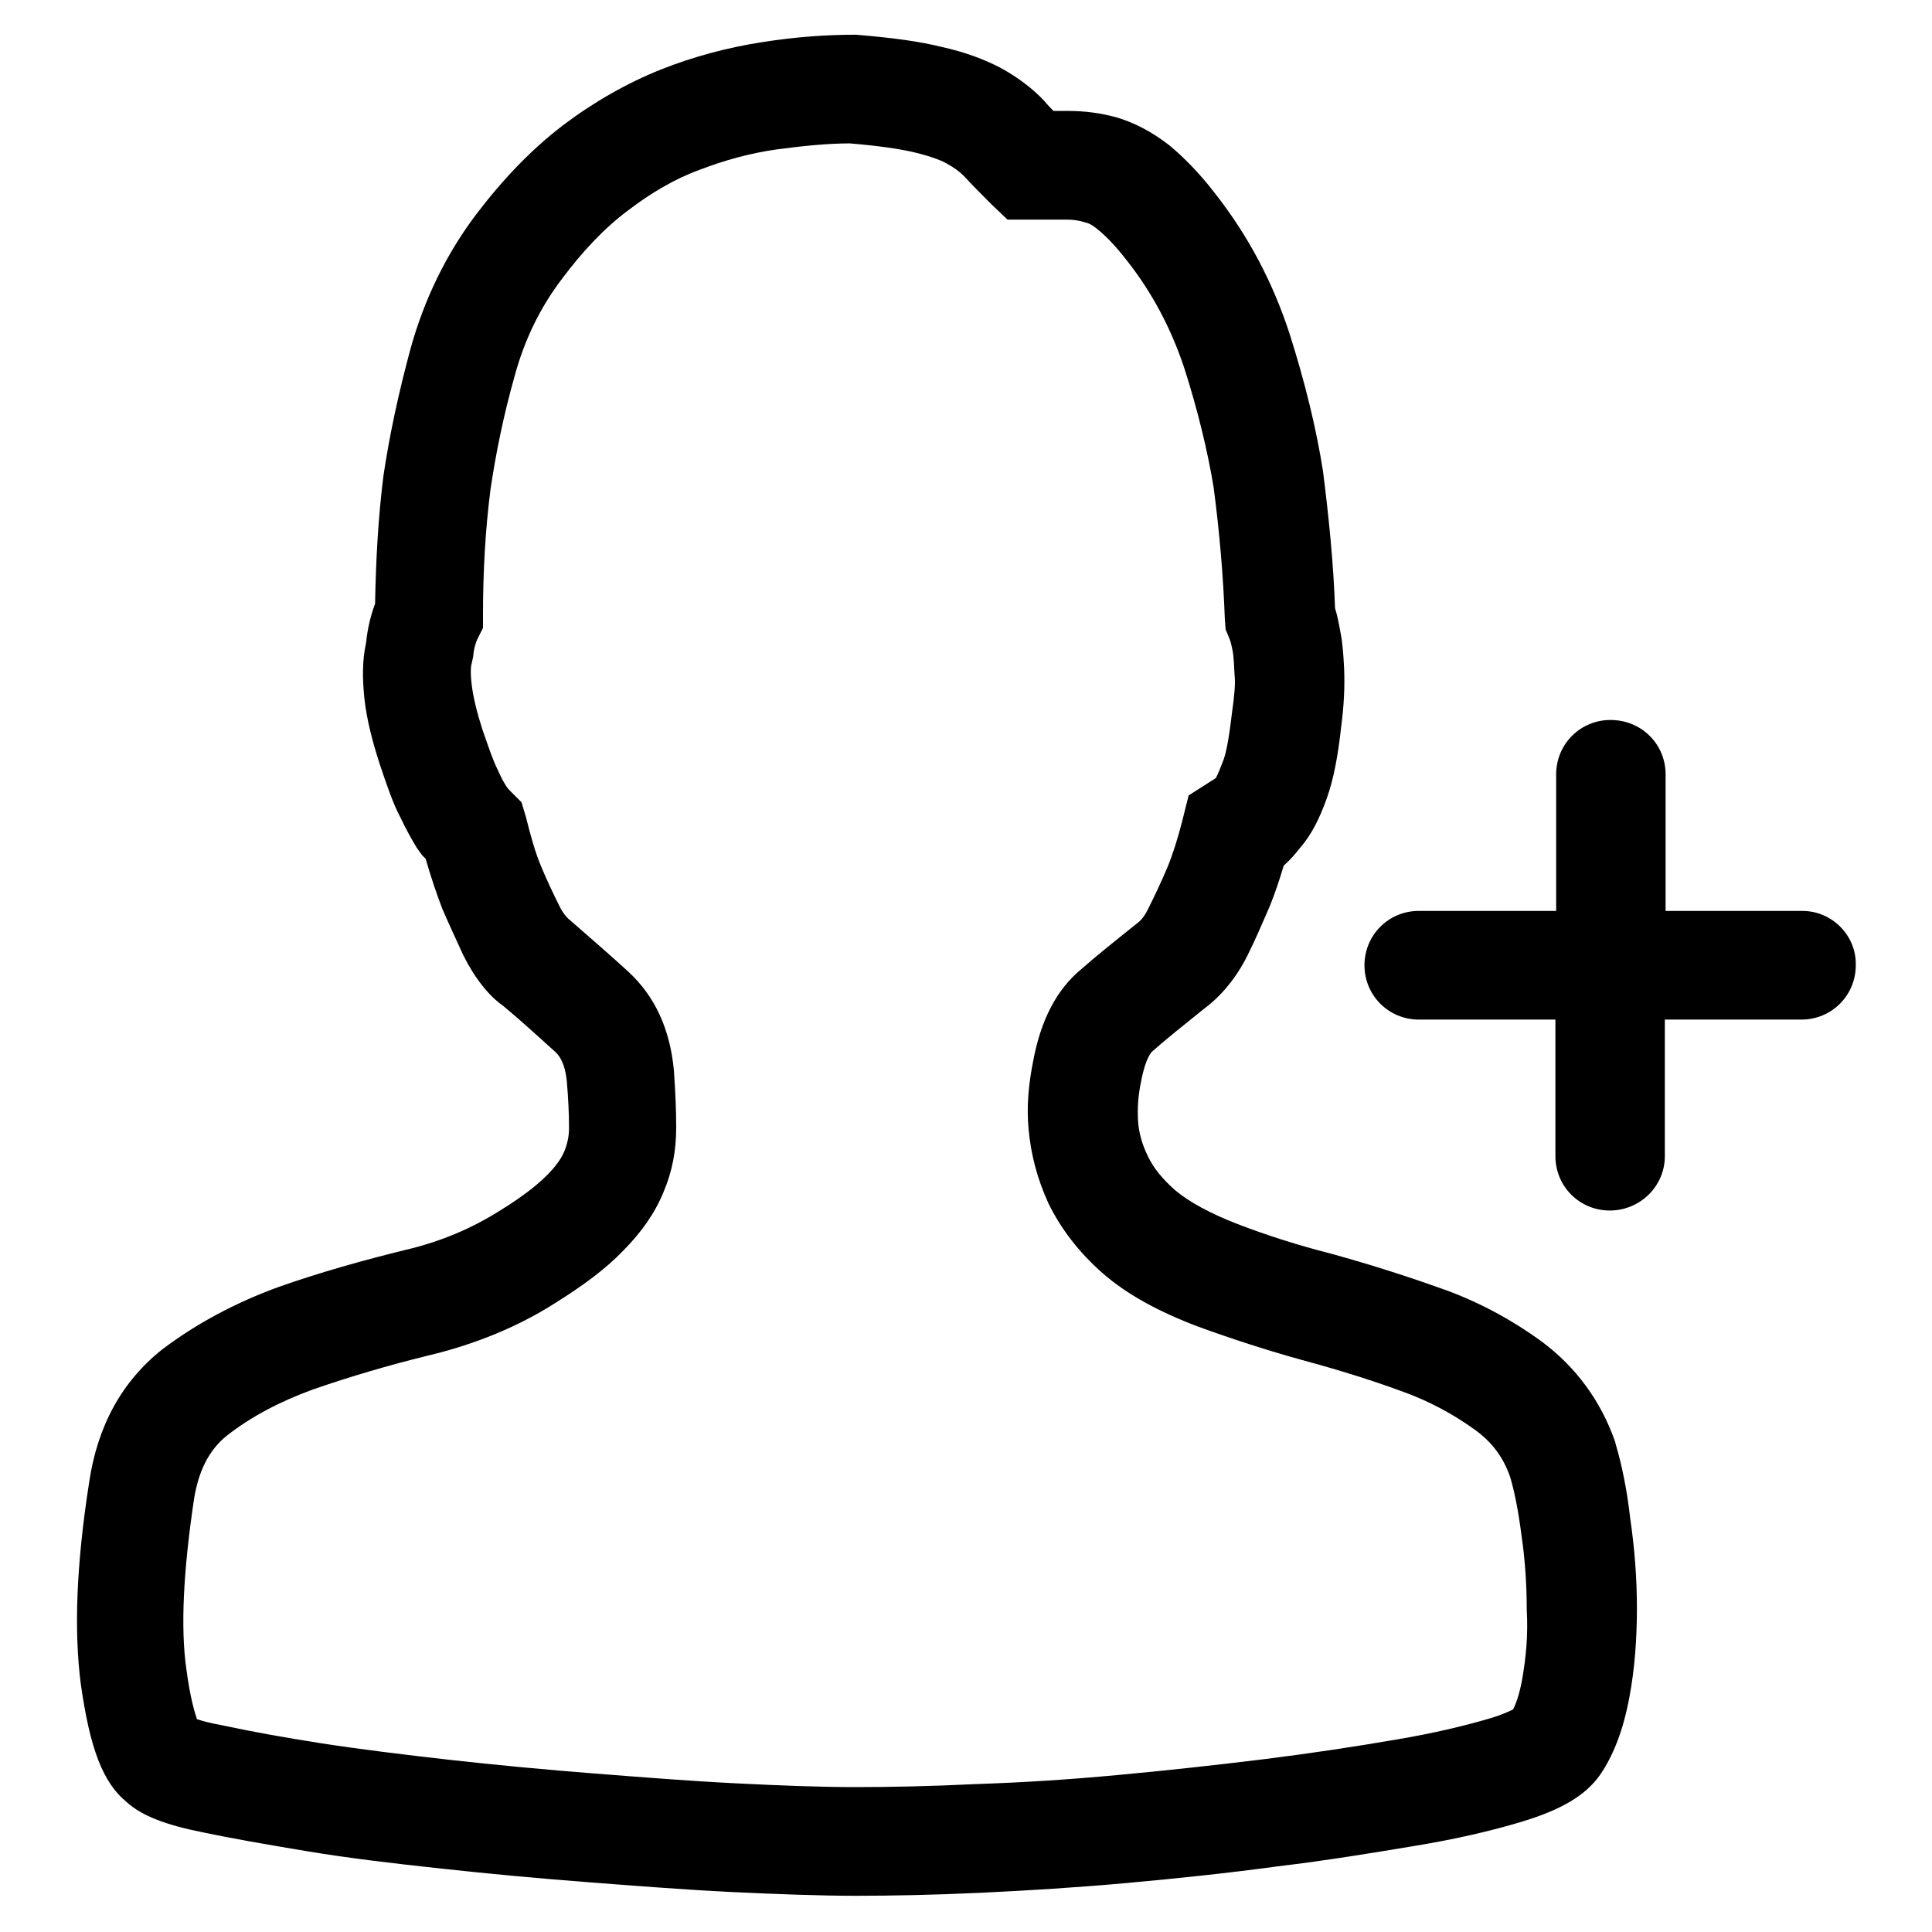 <?xml version="1.0" encoding="utf-8"?>
<!-- Svg Vector Icons : http://www.onlinewebfonts.com/icon -->
<!DOCTYPE svg PUBLIC "-//W3C//DTD SVG 1.1//EN" "http://www.w3.org/Graphics/SVG/1.1/DTD/svg11.dtd">
<svg version="1.1" xmlns="http://www.w3.org/2000/svg" xmlns:xlink="http://www.w3.org/1999/xlink" x="0px" y="0px" viewBox="0 0 256 256" enable-background="new 0 0 256 256" xml:space="preserve">
<g><g><path fill="#000000" d="M214.1,191.4l-0.1-0.4c-1.9-5.4-5.2-9.9-9.8-13.3c-4-2.9-8.6-5.4-13.6-7.1c-4.5-1.6-9.2-3.1-14.3-4.5c-4.3-1.1-8.4-2.4-12.3-3.9c-3.6-1.4-6.4-2.9-8.3-4.5c-1.7-1.5-2.9-3-3.6-4.5c-0.8-1.6-1.2-3.2-1.3-4.6c-0.1-1.8,0-3.4,0.4-5.3c0.6-3.2,1.4-3.9,1.5-4c1.8-1.6,4.2-3.5,6.8-5.6c2.3-1.7,4.3-4.1,5.8-7.1c1-2,1.9-4.1,2.9-6.4c0.7-1.7,1.3-3.5,1.9-5.5c0.8-0.7,1.5-1.5,2.2-2.4c1.4-1.6,2.5-3.7,3.5-6.5c0.9-2.5,1.5-5.7,1.9-9.4c0.4-3,0.5-5.5,0.4-7.9c-0.1-1.8-0.2-3.4-0.5-4.8c-0.2-1.1-0.4-2.2-0.7-3.1c-0.2-5.8-0.8-11.9-1.6-18.2c-0.9-5.7-2.4-11.8-4.4-18.1c-2.2-6.8-5.5-13.1-10-18.8c-2-2.6-4.1-4.7-5.9-6.2c-2.3-1.8-4.6-3-6.9-3.7c-2.1-0.6-4.3-0.9-6.5-0.9h-2c-0.4-0.4-0.8-0.8-1.2-1.3c-1.6-1.7-3.6-3.2-5.8-4.4c-2.1-1.1-4.7-2.1-7.9-2.8c-2.8-0.7-6.4-1.2-11.3-1.6c-4,0-8.1,0.3-12.5,1c-4.5,0.7-9,1.9-13.3,3.6c-4.5,1.8-8.9,4.3-13,7.4c-4.2,3.2-8,7.2-11.5,11.8c-4,5.3-6.9,11.3-8.7,17.8c-1.6,5.9-2.8,11.5-3.6,16.9c-0.7,5.6-1,11.3-1.1,16.9c-0.6,1.6-1,3.3-1.2,5.2c-0.5,2.3-0.5,4.7-0.2,7.5c0.3,2.6,1,5.4,2,8.5c1,3,1.8,5.3,2.7,7c0.8,1.7,1.6,3.1,2.2,4.1l0.5,0.7c0.2,0.3,0.4,0.5,0.7,0.8c0.7,2.4,1.4,4.5,2.2,6.6c0.9,2.1,1.9,4.2,2.8,6.2c1.5,3,3.4,5.4,5.3,6.7c2.5,2.1,4.8,4.2,6.9,6.1c0.3,0.3,1.2,1.1,1.5,3.8c0.2,2.3,0.3,4.4,0.3,6.3c0,1-0.2,2-0.6,3c-0.4,1-1.2,2.1-2.3,3.2c-1,1-2.8,2.6-6.4,4.8c-3.5,2.2-7.6,4-12.3,5.1c-5.7,1.4-11.4,3-16.8,4.9c-5.8,2.1-11,4.9-15.5,8.3c-5.3,4.2-8.6,10.1-9.7,17.7c-1.7,10.9-2,19.6-1.1,26.6c1.2,8.5,2.9,13.1,6.1,15.7c2,1.8,5.1,3,10.1,4c3.8,0.8,8.4,1.6,13.8,2.5c5.4,0.9,11.3,1.6,17.8,2.3c6.4,0.7,12.9,1.3,19.4,1.8c6.5,0.5,12.9,1,19,1.3c6.3,0.3,11.8,0.5,16.5,0.5c4.7,0,10.2-0.1,16.6-0.4c6.3-0.3,12.8-0.7,19.4-1.3c6.6-0.6,13.3-1.3,19.9-2.2c6.7-0.8,12.7-1.8,18.1-2.7c5.5-0.9,10.2-2,14.2-3.2c5.3-1.6,8.5-3.5,10.4-6.2c1.8-2.6,3.1-6,3.9-10.3c0.7-3.7,1-7.7,1-11.8c0-3.9-0.3-7.9-0.9-12C215.6,197.5,214.9,194.1,214.1,191.4z M201.7,222.5c-0.4,2.2-0.9,3.4-1.2,4c-0.4,0.2-1.4,0.7-3.1,1.2c-3.4,1-7.6,2-12.4,2.8c-5.2,0.9-11.1,1.8-17.5,2.6c-6.5,0.8-12.9,1.5-19.4,2.1c-6.4,0.6-12.7,1-18.8,1.2c-6.1,0.3-11.5,0.4-16,0.4c-4.5,0-9.8-0.2-15.8-0.5c-6-0.3-12.3-0.8-18.7-1.3c-6.4-0.5-12.8-1.1-19.1-1.8c-6.2-0.7-11.9-1.4-17.1-2.2c-5.1-0.8-9.5-1.6-13.2-2.4c-1.7-0.3-2.7-0.6-3.3-0.8c-0.3-0.9-0.9-2.8-1.4-6.6c-0.8-5.5-0.4-13.1,1-22.5c0.6-3.8,2-6.6,4.4-8.5c3.2-2.5,7-4.5,11.4-6.1c4.9-1.7,10-3.2,15.3-4.5c6.3-1.5,12-3.9,16.7-6.9c3.7-2.3,6.8-4.6,9-6.9c2.5-2.5,4.3-5.1,5.4-7.8c1.2-2.8,1.7-5.6,1.7-8.6c0-2.2-0.1-4.6-0.3-7.5c-0.5-5.5-2.5-9.9-6.1-13.2c-2.2-2-4.7-4.2-7.7-6.8c-0.4-0.3-0.9-0.9-1.3-1.7c-0.9-1.8-1.8-3.7-2.5-5.4c-0.8-1.9-1.4-4.1-2-6.5l-0.6-2l-1.4-1.4c-0.2-0.2-0.4-0.4-0.6-0.7c-0.4-0.6-0.8-1.4-1.2-2.3c-0.6-1.2-1.2-3-2-5.3c-0.7-2.2-1.2-4.2-1.4-5.9c-0.2-1.6-0.1-2.5,0-2.8l0.2-0.9c0.1-1.3,0.4-1.9,0.5-2.2l0.8-1.6v-1.8c0-5.5,0.3-11.2,1-16.6c0.7-4.7,1.7-9.7,3.2-15c1.3-4.8,3.4-9.1,6.3-12.9c2.7-3.6,5.6-6.7,8.7-9c3-2.3,6.2-4.2,9.5-5.4c3.4-1.3,6.7-2.2,10.2-2.7c3.7-0.5,7-0.8,9.7-0.8c3.6,0.3,6.5,0.7,8.6,1.2c2.5,0.6,3.8,1.2,4.3,1.5c0.9,0.5,1.6,1,2.2,1.6c1.2,1.3,2.4,2.5,3.7,3.8l2.1,2h7.8c0.9,0,1.7,0.1,2.6,0.4c0.5,0.1,1.1,0.5,1.8,1.1c0.7,0.6,1.9,1.7,3.6,3.9c3.4,4.3,5.9,9.1,7.6,14.2c1.8,5.6,3.1,11,3.9,15.8c0.8,6,1.3,12,1.5,17.6l0.1,1.3l0.5,1.2c0.2,0.5,0.3,1,0.4,1.5c0.2,0.9,0.2,2.1,0.3,3.5c0.1,0.9,0,2.4-0.4,5.2c-0.4,3.4-0.8,5.3-1.2,6.2c-0.6,1.6-0.9,2.1-0.9,2.1l-3.6,2.3l-0.8,3.2c-0.6,2.4-1.3,4.6-2,6.3c-0.8,1.9-1.7,3.8-2.6,5.6c-0.6,1.2-1.1,1.6-1.5,1.9c-3,2.4-5.5,4.4-7.3,6c-3.3,2.7-5.4,6.8-6.4,12.2c-0.6,3-0.9,6-0.6,9.1c0.3,3.2,1.1,6.4,2.6,9.7c1.6,3.3,4,6.5,7.2,9.3c3.2,2.8,7.4,5.1,12.7,7.1c4.4,1.6,9,3.1,13.7,4.4c4.8,1.3,9,2.6,13.1,4.1c3.7,1.3,7,3.1,9.9,5.2c2.2,1.6,3.7,3.6,4.6,6.2c0.6,2,1.1,4.6,1.5,7.7c0.5,3.4,0.7,6.7,0.7,9.9C202.5,216.6,202.2,219.6,201.7,222.5z"/><path fill="#000000" d="M238.8,120.7h-18.1v-18.1c0-4-3.2-7.2-7.3-7.2c-4,0-7.2,3.2-7.2,7.2v18.1H188c-4,0-7.2,3.2-7.2,7.2c0,4,3.2,7.2,7.2,7.2h18.1v18.1c0,4,3.2,7.2,7.2,7.2c4,0,7.3-3.2,7.3-7.2v-18.1h18.1c4,0,7.2-3.2,7.2-7.2C246,124,242.8,120.7,238.8,120.7z"/></g></g>
</svg>